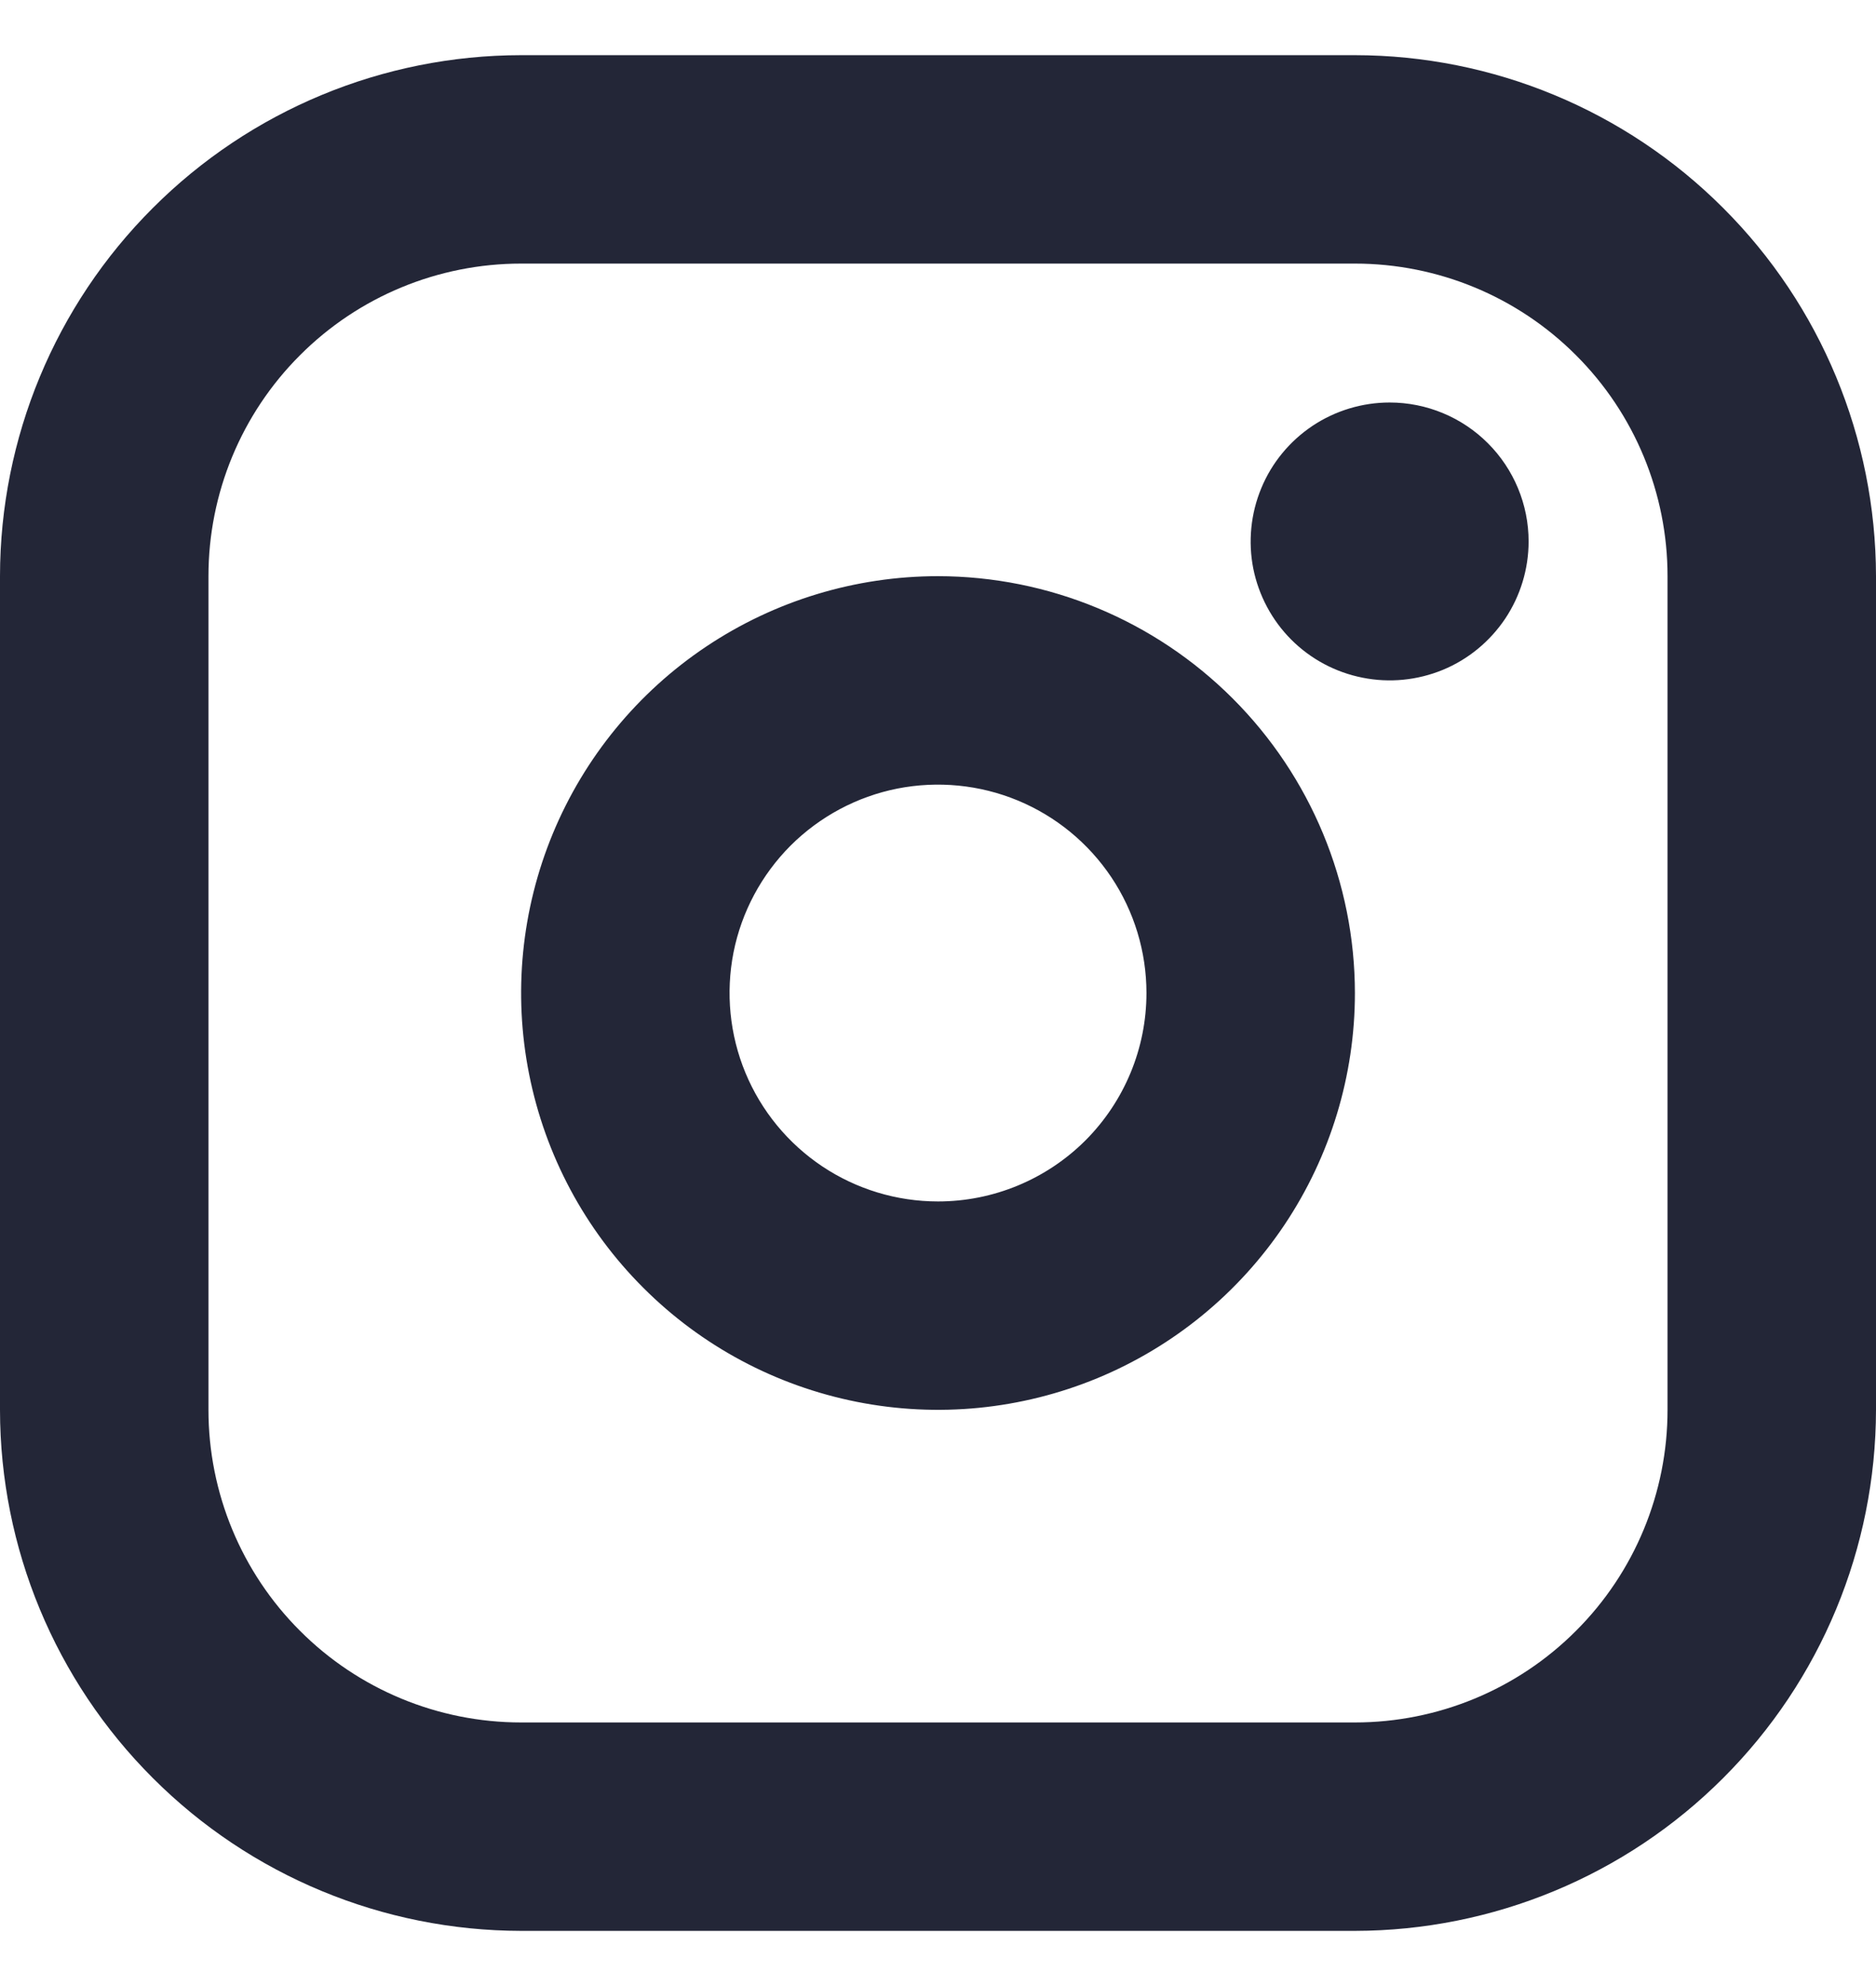 <svg width="17" height="18" viewBox="0 0 17 18" fill="none" xmlns="http://www.w3.org/2000/svg">
<path d="M8.5 5.222C7.753 5.222 7.022 5.444 6.401 5.859C5.78 6.274 5.296 6.864 5.01 7.554C4.724 8.245 4.649 9.004 4.795 9.737C4.941 10.47 5.3 11.143 5.829 11.671C6.357 12.2 7.03 12.559 7.763 12.705C8.496 12.851 9.255 12.776 9.946 12.49C10.636 12.204 11.226 11.72 11.641 11.099C12.056 10.478 12.278 9.747 12.278 9C12.277 7.998 11.878 7.038 11.17 6.33C10.462 5.622 9.502 5.223 8.5 5.222ZM8.5 10.889C8.126 10.889 7.761 10.778 7.451 10.571C7.14 10.363 6.898 10.068 6.755 9.723C6.612 9.378 6.575 8.998 6.647 8.632C6.72 8.265 6.9 7.929 7.164 7.664C7.429 7.4 7.765 7.22 8.132 7.147C8.498 7.075 8.878 7.112 9.223 7.255C9.568 7.398 9.863 7.64 10.071 7.951C10.278 8.261 10.389 8.626 10.389 9C10.389 9.501 10.19 9.981 9.836 10.336C9.481 10.69 9.001 10.889 8.5 10.889ZM12.278 0.5H4.722C3.47 0.501 2.27 0.999 1.385 1.885C0.499 2.77 0.001 3.97 0 5.222V12.778C0.001 14.03 0.499 15.23 1.385 16.115C2.27 17.001 3.47 17.498 4.722 17.5H12.278C13.53 17.498 14.73 17.001 15.615 16.115C16.501 15.23 16.998 14.03 17 12.778V5.222C16.998 3.97 16.501 2.77 15.615 1.885C14.73 0.999 13.53 0.501 12.278 0.5ZM15.111 12.778C15.111 13.529 14.813 14.25 14.281 14.781C13.75 15.313 13.029 15.611 12.278 15.611H4.722C3.971 15.611 3.25 15.313 2.719 14.781C2.187 14.25 1.889 13.529 1.889 12.778V5.222C1.889 4.471 2.187 3.75 2.719 3.219C3.25 2.687 3.971 2.389 4.722 2.389H12.278C13.029 2.389 13.75 2.687 14.281 3.219C14.813 3.75 15.111 4.471 15.111 5.222V12.778ZM13.852 4.907C13.852 5.156 13.778 5.4 13.64 5.607C13.501 5.814 13.305 5.976 13.075 6.071C12.844 6.166 12.591 6.191 12.347 6.142C12.103 6.094 11.878 5.974 11.702 5.798C11.526 5.622 11.406 5.397 11.357 5.153C11.309 4.909 11.334 4.656 11.429 4.426C11.524 4.195 11.686 3.999 11.893 3.86C12.1 3.722 12.344 3.648 12.593 3.648C12.927 3.648 13.247 3.781 13.483 4.017C13.719 4.253 13.852 4.573 13.852 4.907Z" fill="#232637"/>
</svg>

